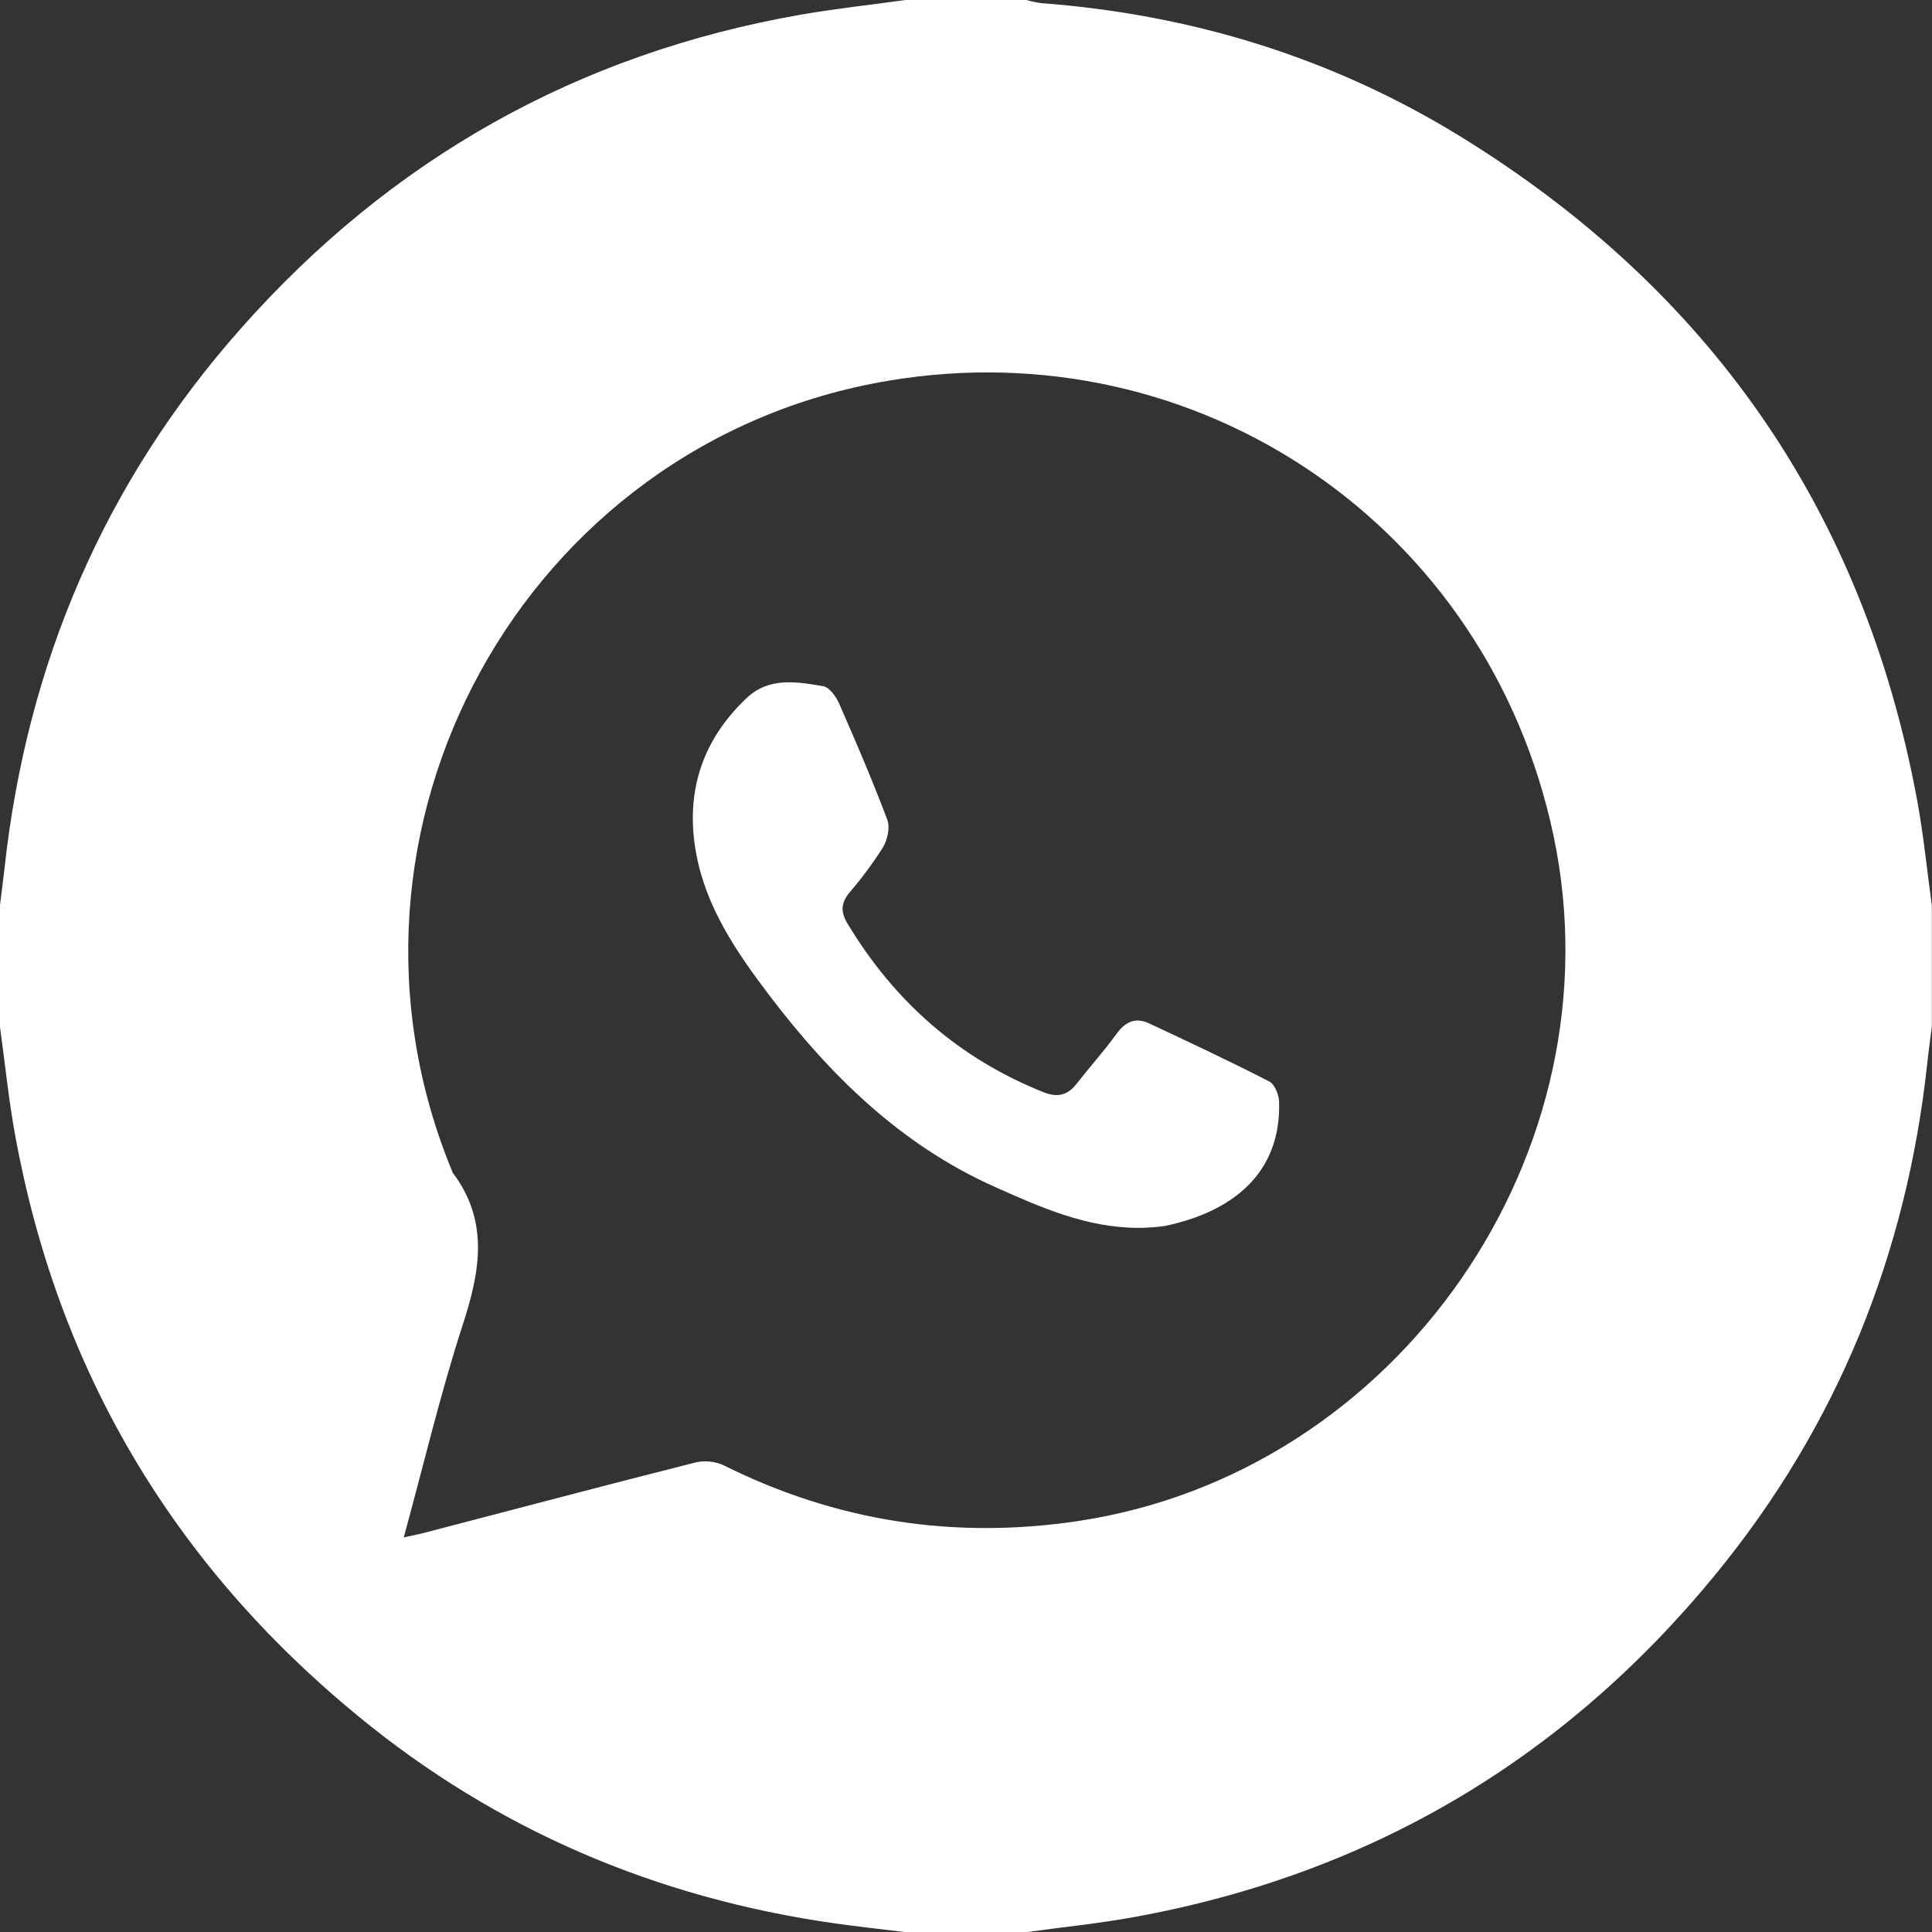<?xml version="1.0" encoding="UTF-8"?> <svg xmlns="http://www.w3.org/2000/svg" width="512" height="512" viewBox="0 0 512 512" fill="none"><rect x="0" y="0" width="512" height="512" fill="#333333" stroke="none"/> <g clip-path="url(#clip0_1_4)"> <path d="M240 0H272C273.263 0.361 274.549 0.635 275.85 0.82C315.71 3.82 353.03 15.24 387.03 36.17C453.11 76.86 493.81 135.38 508.03 211.89C509.76 221.18 510.67 230.62 511.96 240V272C511.55 275.28 511.09 278.56 510.74 281.85C505.26 332.48 486.91 377.85 454.59 417.29C414.4 466.29 362.99 496.67 300.59 508.04C291.14 509.76 281.54 510.7 272.01 512.04H240C233.75 511.27 227.49 510.6 221.26 509.72C174 503 131.61 485 94.74 454.65C45.8 414.41 15.32 363.07 3.98 300.65C2.26 291.18 1.31 281.58 -0.02 272.04V240C0.38 236.72 0.83 233.45 1.19 230.16C7.11 175.93 27.61 127.98 63.79 87.1C103.57 42.15 153.11 14.19 212.37 3.86C221.54 2.27 230.8 1.27 240 0ZM107 407.42C109.18 406.95 110.76 406.66 112.3 406.25C136.3 400 160.24 393.65 184.3 387.57C186.82 386.994 189.459 387.265 191.81 388.34C221.49 403.12 252.62 407.99 285.43 403.13C370.43 390.55 429.49 305.55 411.68 221.37C394.36 139.52 317.68 87.11 235.48 100.89C138.88 117.07 82.22 220.08 120 310.81C129.67 323.68 127.23 336.95 122.63 351.09C116.69 369.37 112.28 388.16 107 407.42Z" fill="white"></path> <path d="M301.65 325.39C287.98 325.39 275.73 319.95 263.65 314.54C238.78 303.45 220 285 203.8 263.67C195.22 252.33 187.21 240.67 184.52 226.32C181.52 210.24 185.9 196.32 197.84 185.01C203.79 179.37 211.13 180.66 218.14 181.85C219.78 182.12 221.54 184.55 222.35 186.38C226.82 196.57 231.21 206.81 235.14 217.23C235.91 219.23 235.19 222.55 233.99 224.57C231.322 228.783 228.347 232.794 225.09 236.57C222.85 239.29 222.76 241.71 224.57 244.71C236.99 265.37 254.1 280.49 276.57 289.46C280.23 290.92 282.93 290.28 285.32 287.2C288.8 282.74 292.6 278.52 295.92 273.95C298.25 270.74 300.92 269.54 304.48 271.19C315.17 276.19 325.85 281.19 336.35 286.6C337.79 287.33 338.91 290.06 338.97 291.9C339.58 310.9 326.65 321.15 308.68 324.9C306.351 325.227 304.002 325.39 301.65 325.39V325.39Z" fill="white"></path> </g> <defs> <clipPath id="clip0_1_4"> <rect width="512" height="512" fill="white"></rect> </clipPath> </defs> </svg> 